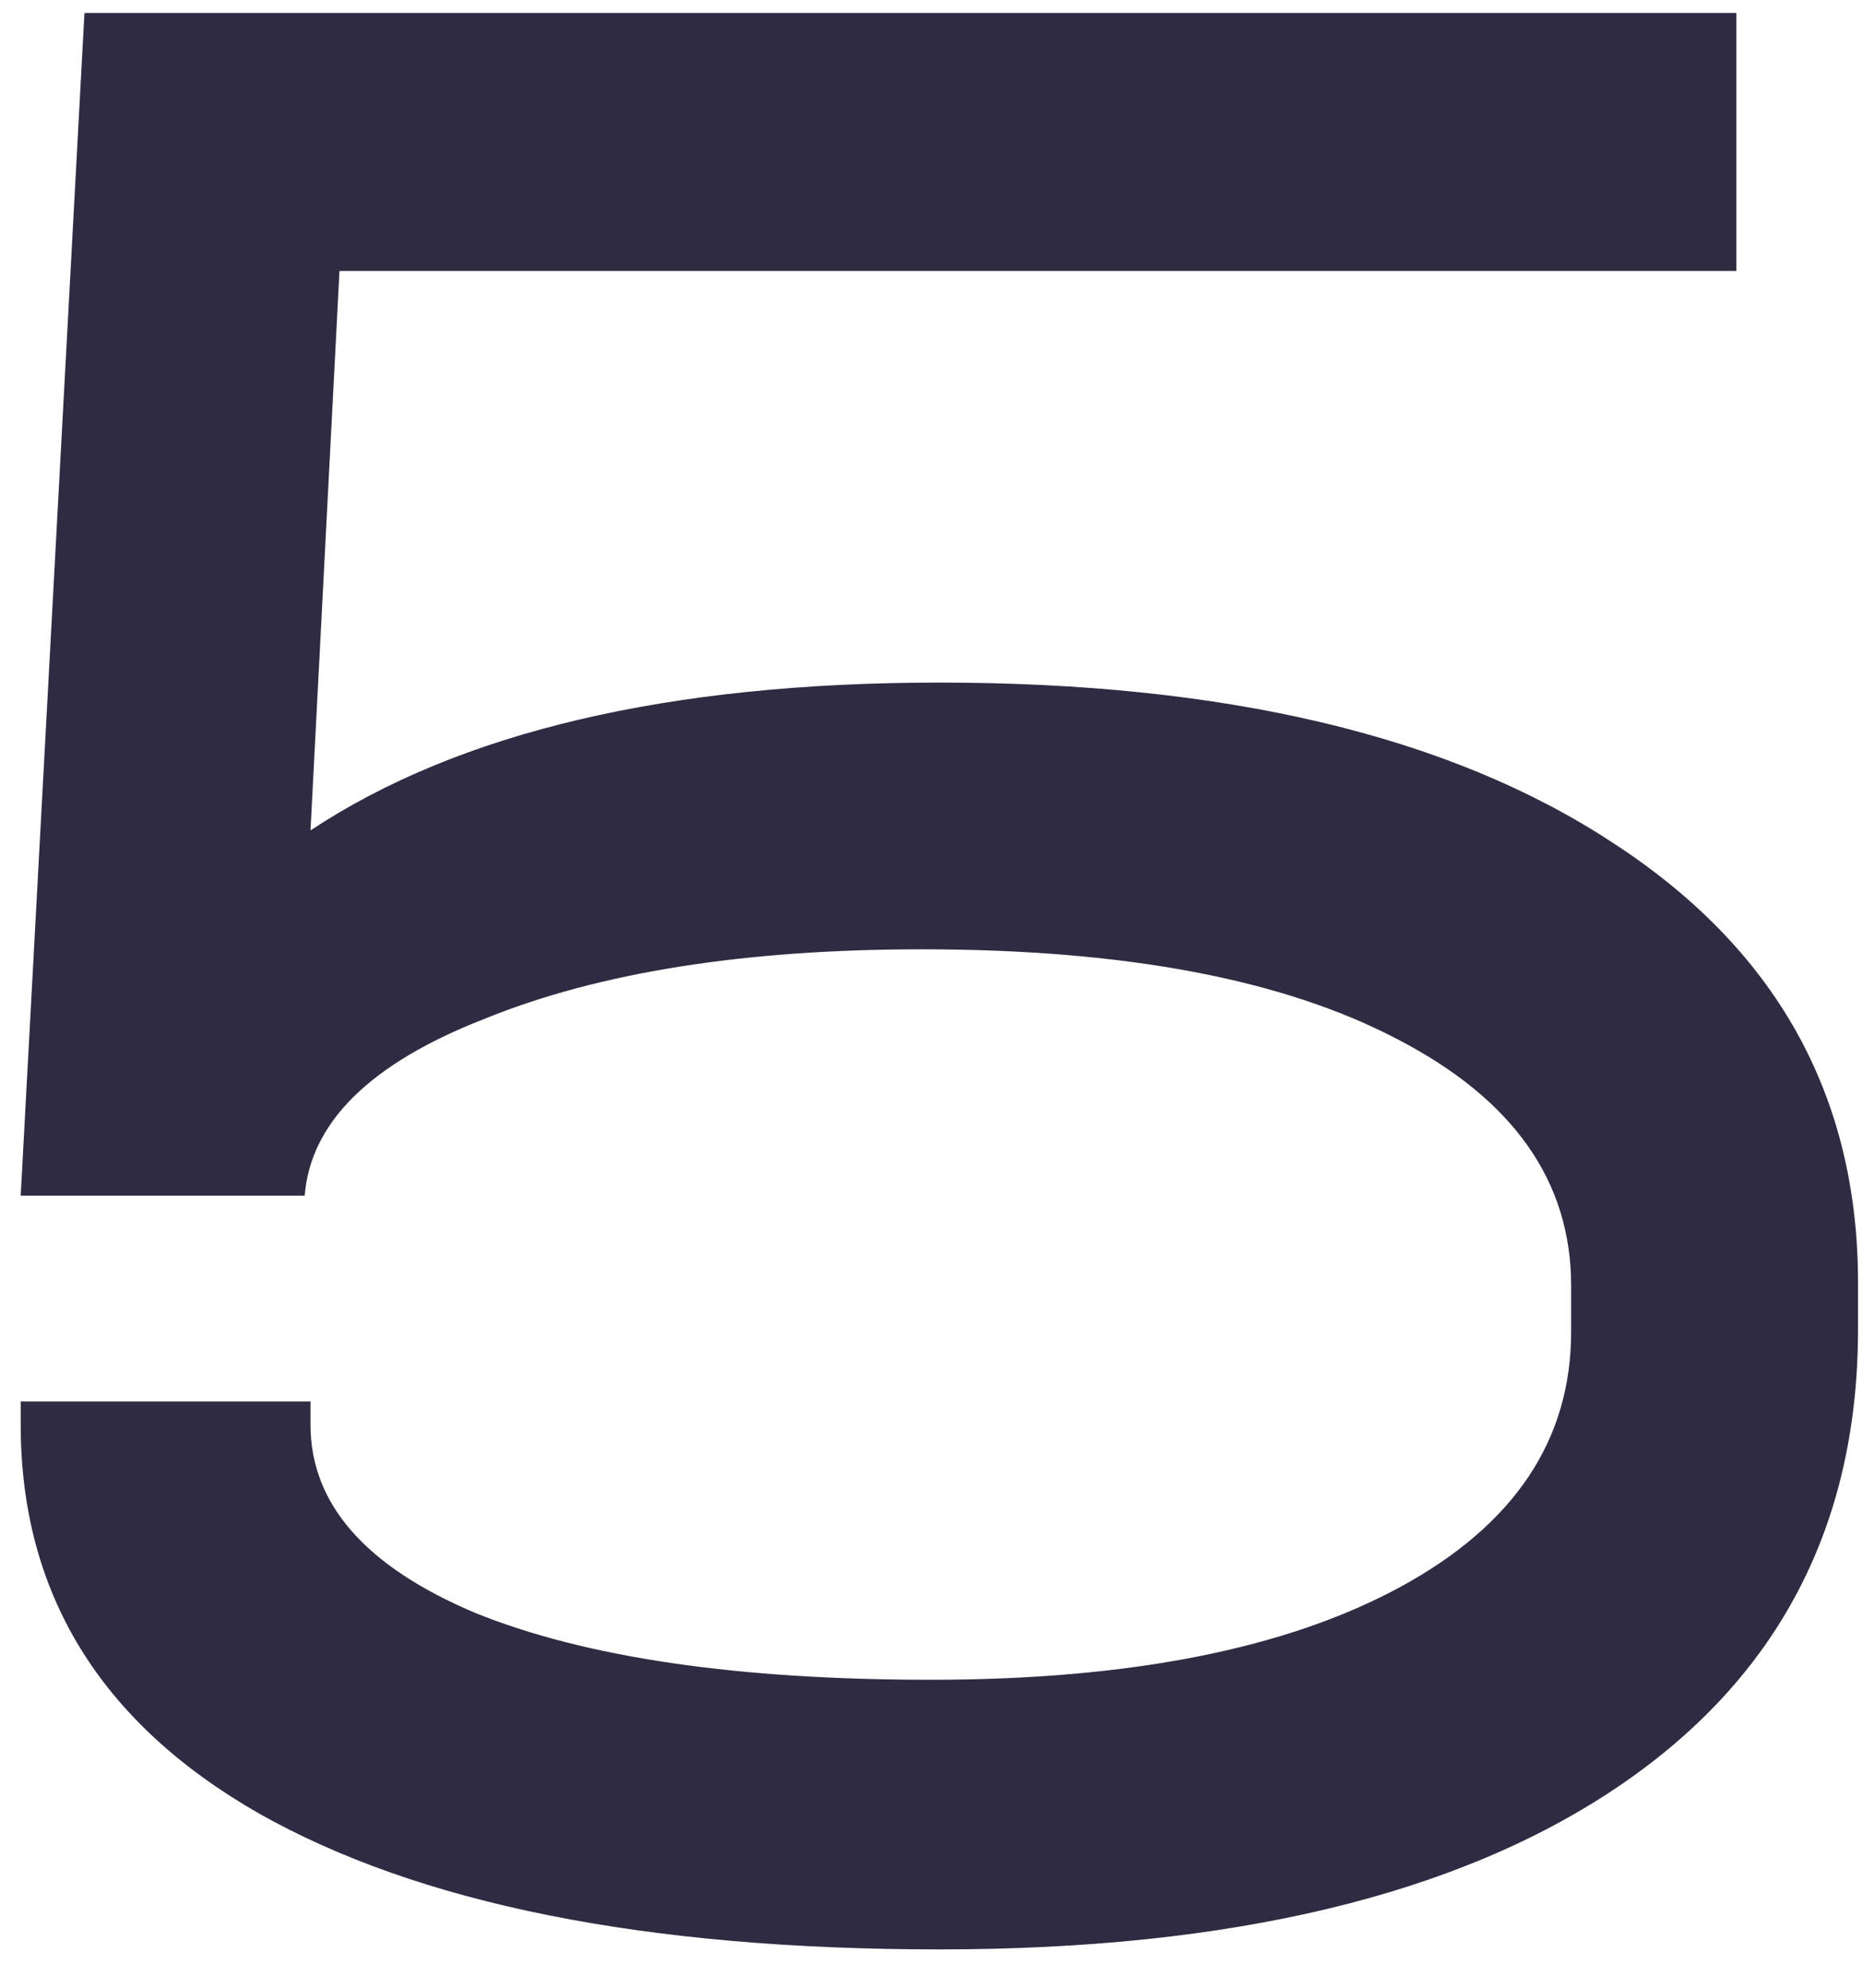 <?xml version="1.0" encoding="UTF-8"?> <svg xmlns="http://www.w3.org/2000/svg" width="45" height="48" viewBox="0 0 45 48" fill="none"><path d="M22.69 16.483C29.597 16.483 35.01 17.767 38.93 20.334C42.897 22.9 44.88 26.447 44.88 30.974V32.093C44.88 36.853 42.943 40.54 39.07 43.154C35.197 45.767 29.737 47.074 22.69 47.074C15.597 47.074 10.113 45.977 6.24 43.783C2.413 41.59 0.5 38.464 0.5 34.404V33.843H7.5V34.404C7.5 36.317 8.83 37.834 11.49 38.953C14.15 40.027 17.813 40.563 22.48 40.563C27.287 40.563 31.067 39.817 33.82 38.324C36.573 36.83 37.95 34.777 37.95 32.163V31.044C37.95 28.523 36.55 26.54 33.75 25.093C30.997 23.647 27.17 22.924 22.27 22.924C17.977 22.924 14.453 23.483 11.7 24.604C8.947 25.677 7.5 27.1 7.36 28.873H0.5L2.04 0.313H41.94V6.543H8.2L7.5 20.053C11.093 17.674 16.157 16.483 22.69 16.483Z" fill="#2F2B43"></path></svg> 